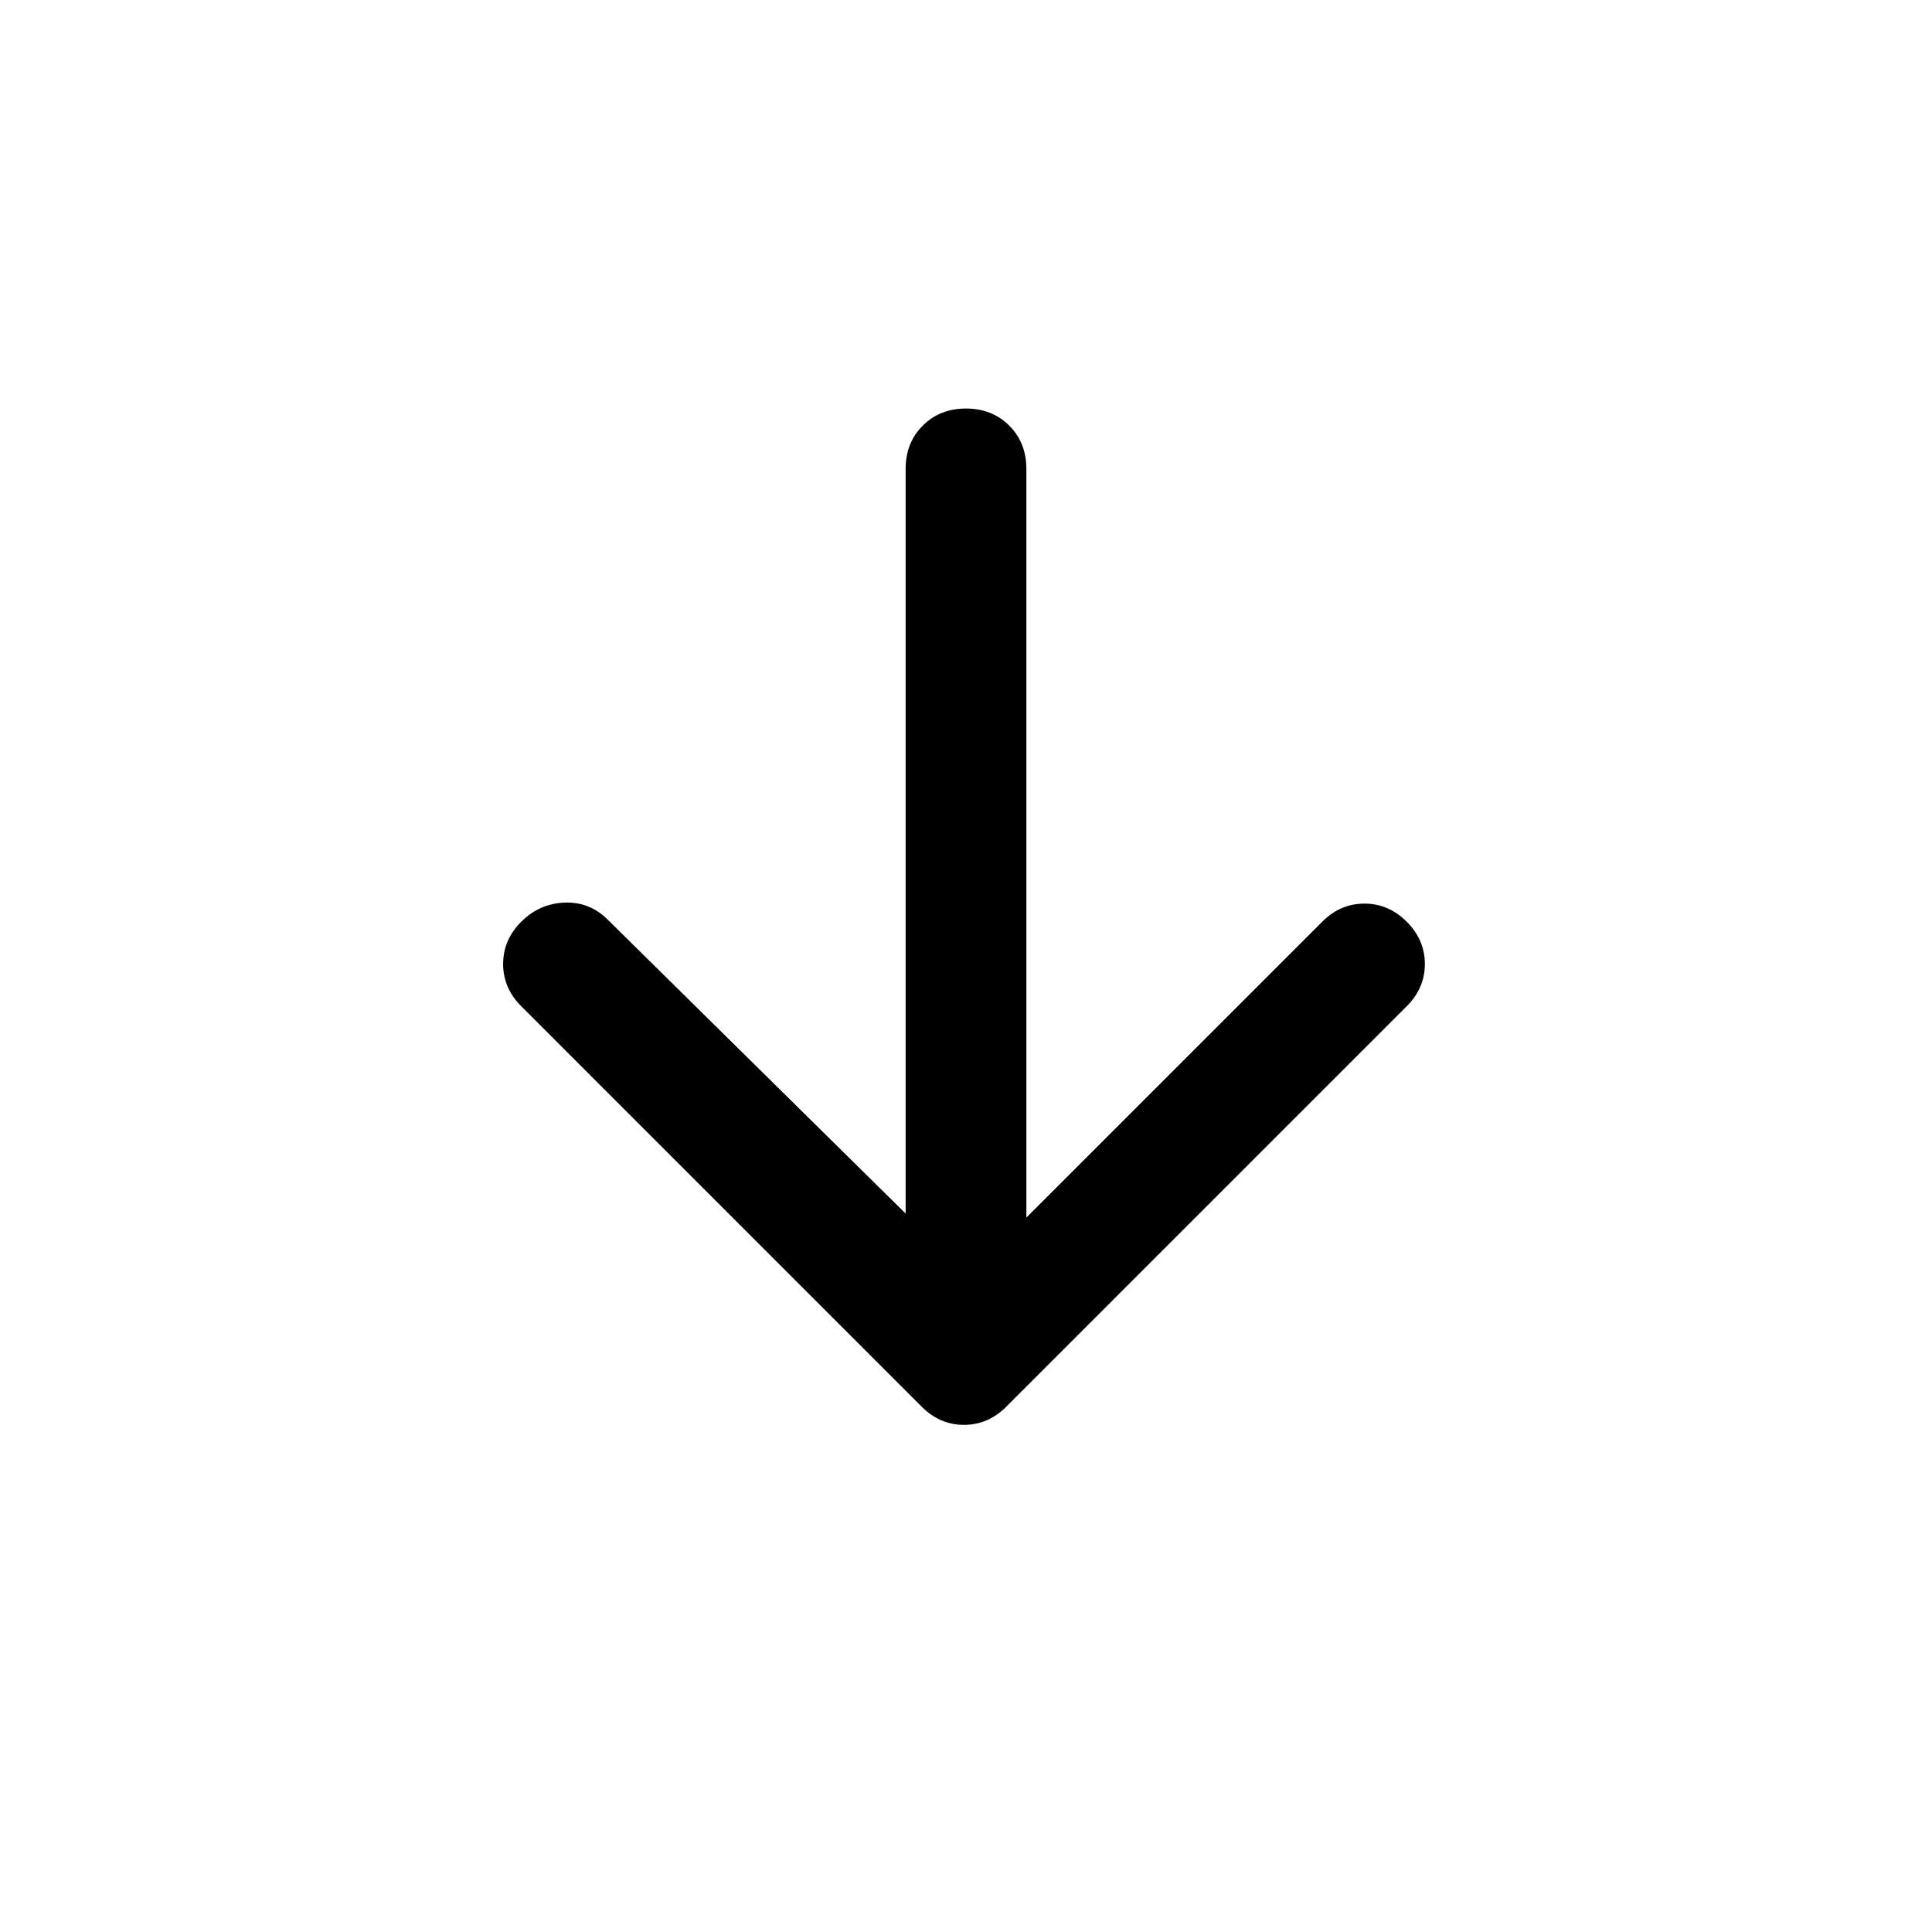 <svg xmlns="http://www.w3.org/2000/svg" height="48px" viewBox="0 -960 960 960" width="48px" fill="#000000"><path d="M450-357v-370q0-13 8.5-21.5T480-757q13 0 21.5 8.5T510-727v372l147-147q9-9 21-9t21 9q9 9 9 21t-9 21L500-261q-9 9-21 9t-21-9L259-460q-9-9-9-21t9-21q9-9 21.5-9.5T302-503l148 146Z"/></svg>